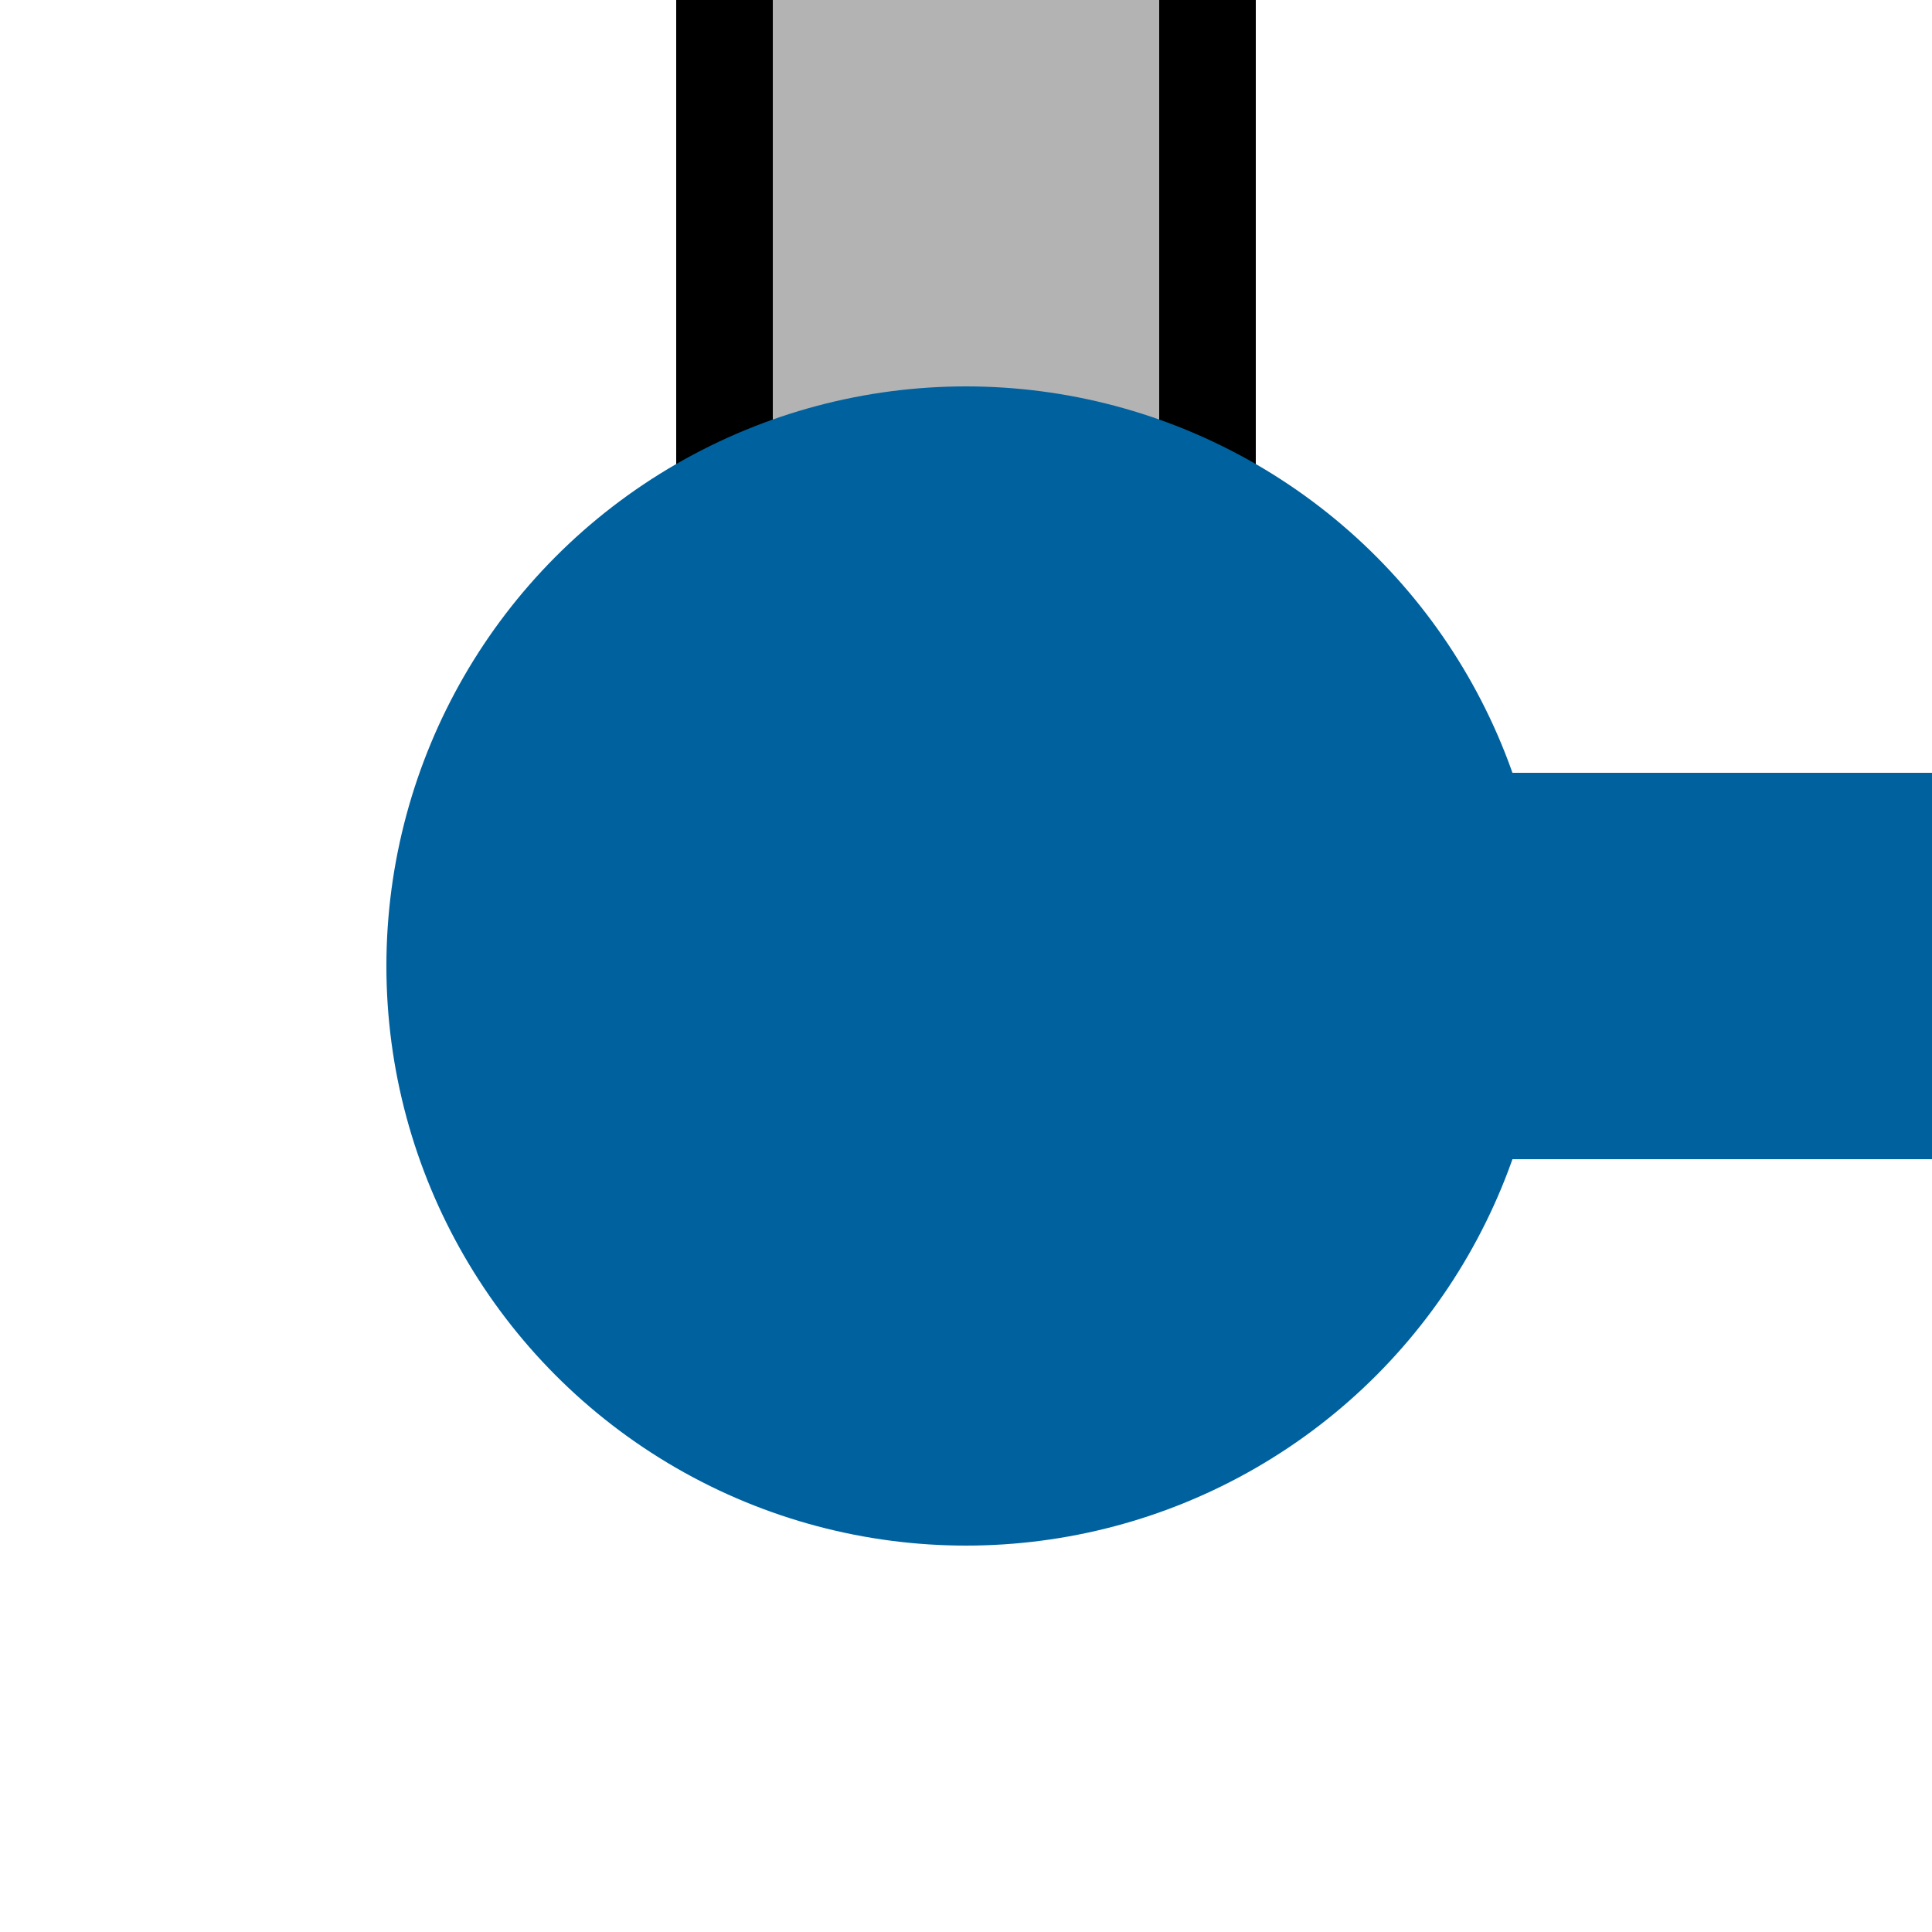 <?xml version="1.0" encoding="UTF-8"?>
<svg xmlns="http://www.w3.org/2000/svg" width="500" height="500">
 <title>KXBHFa-Lq denim</title>
 <path fill="#B3B3B3" stroke="#000" d="M 187.5,0 V 250 H 312.5 V 0" stroke-width="25"/>
 <path stroke="#00619F" d="M 250,250 H 500" stroke-width="100"/>
 <circle fill="#00619F" cx="250" cy="250" r="150"/>
</svg>